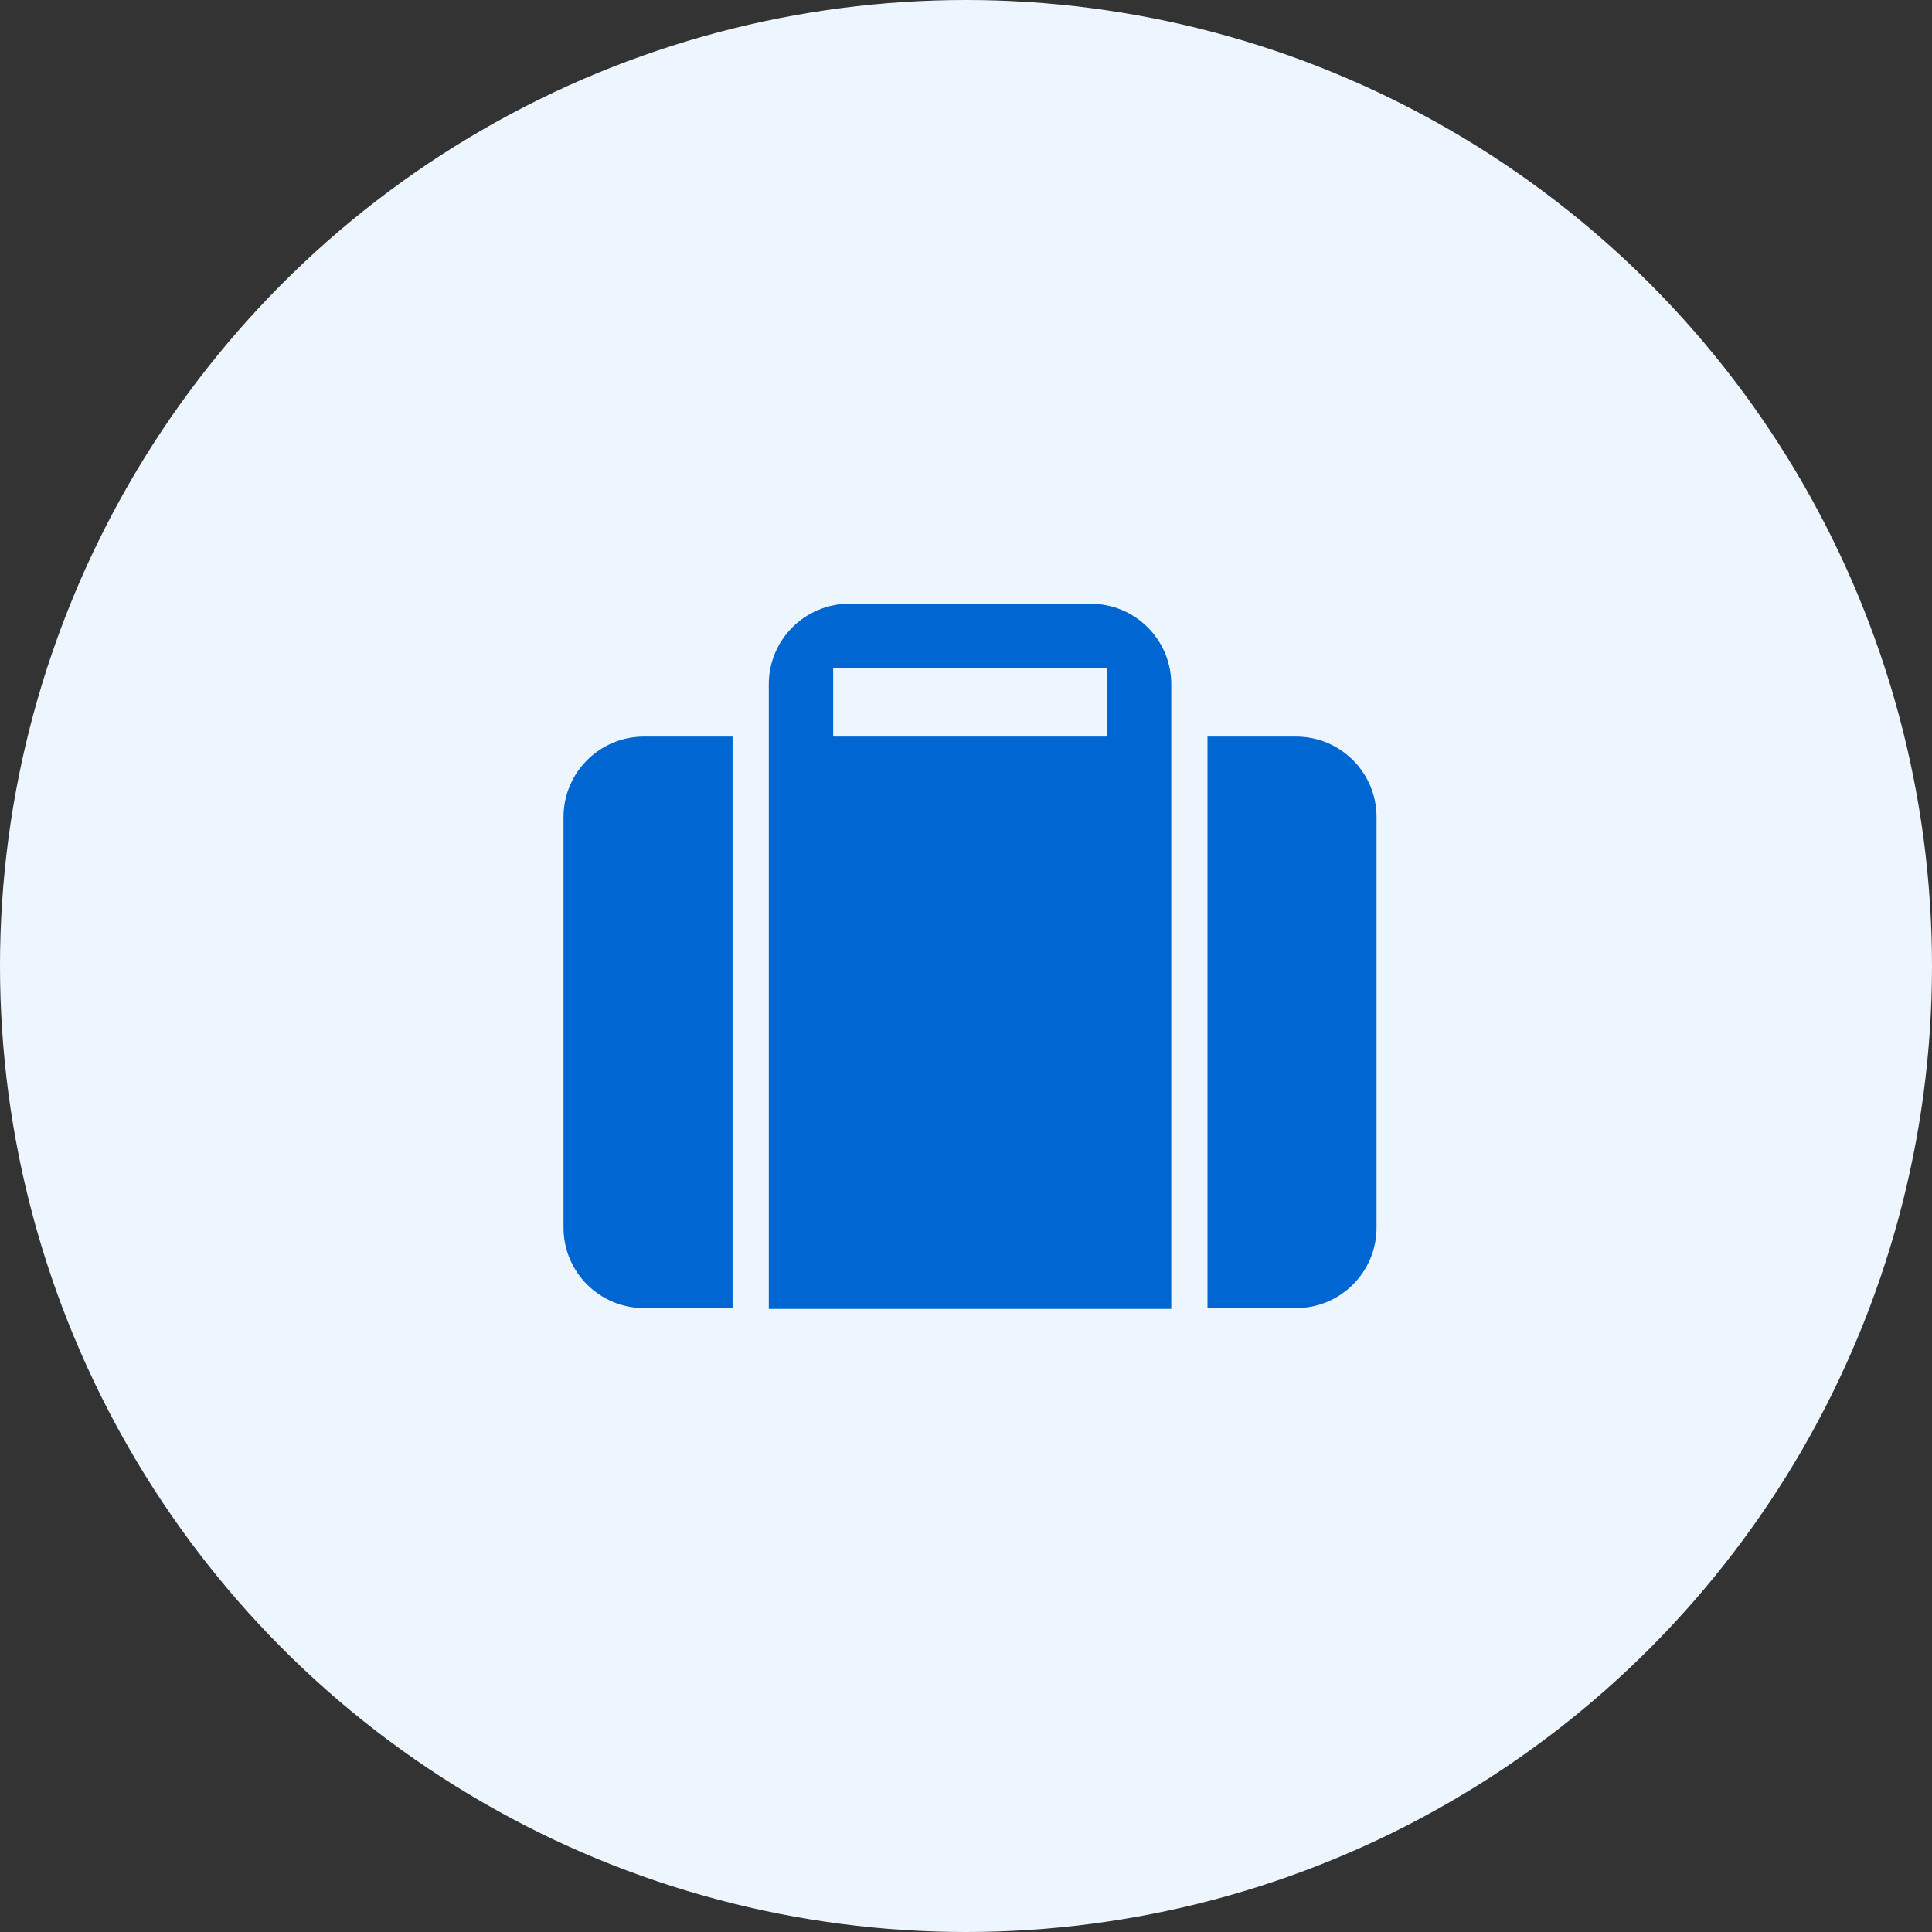 <svg width="40" height="40" viewBox="0 0 40 40" fill="none" xmlns="http://www.w3.org/2000/svg">
<rect x="0" y="0" width="40" height="40" fill="#333333" stroke="none"/>
<circle cx="20" cy="20" r="20" fill="#EDF6FF"/>
<path d="M25 15.25H26.833C27.754 15.25 28.5 15.996 28.5 16.917V25.417C28.5 26.337 27.754 27.083 26.833 27.083H25V15.25Z" fill="#0066D1"/>
<path d="M11.667 16.917C11.667 15.996 12.413 15.25 13.333 15.25H15.167V27.083H13.333C12.413 27.083 11.667 26.337 11.667 25.417V16.917Z" fill="#0066D1"/>
<path fill-rule="evenodd" clip-rule="evenodd" d="M24.25 14.167C24.25 13.246 23.504 12.5 22.583 12.5H17.583C16.663 12.5 15.917 13.246 15.917 14.167V27.1H24.25V14.167ZM22.917 13.833H17.25V15.25H22.917V13.833Z" fill="#0066D1"/>
</svg>

